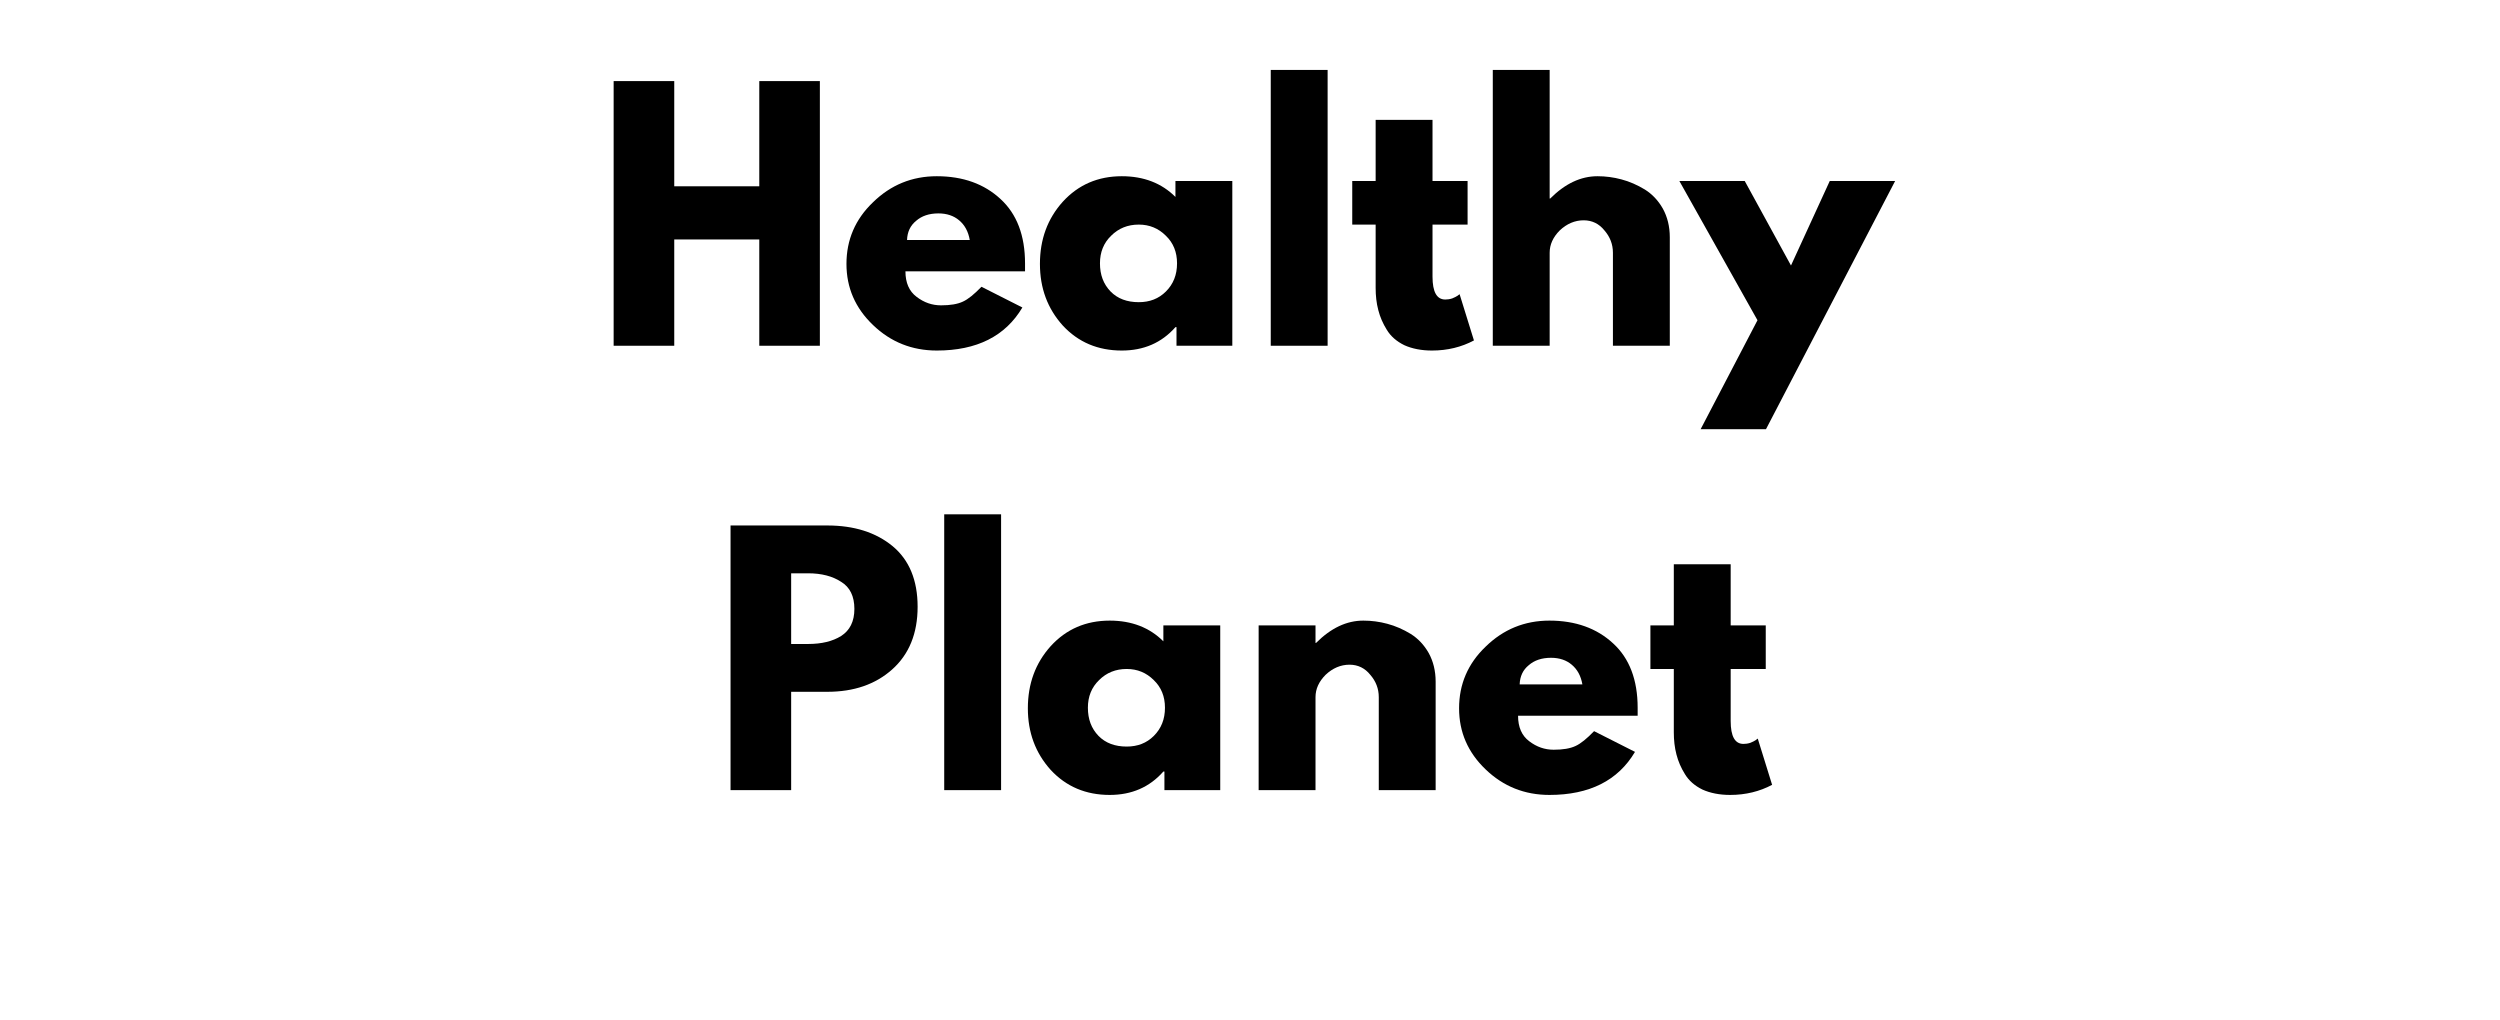 <svg xmlns="http://www.w3.org/2000/svg" xmlns:xlink="http://www.w3.org/1999/xlink" width="98" zoomAndPan="magnify" viewBox="0 0 73.5 30" height="40" preserveAspectRatio="xMidYMid meet" version="1.0"><defs><g/></defs><g fill="#000000" fill-opacity="1"><g transform="translate(17.479, 10.165)"><g><path d="M 2.344 -3.125 L 2.344 0 L 0.562 0 L 0.562 -7.781 L 2.344 -7.781 L 2.344 -4.688 L 4.844 -4.688 L 4.844 -7.781 L 6.625 -7.781 L 6.625 0 L 4.844 0 L 4.844 -3.125 Z M 2.344 -3.125 "/></g></g></g><g fill="#000000" fill-opacity="1"><g transform="translate(24.667, 10.165)"><g><path d="M 5.469 -2.188 L 1.953 -2.188 C 1.953 -1.852 2.062 -1.602 2.281 -1.438 C 2.5 -1.27 2.738 -1.188 3 -1.188 C 3.27 -1.188 3.484 -1.223 3.641 -1.297 C 3.797 -1.367 3.977 -1.516 4.188 -1.734 L 5.391 -1.125 C 4.891 -0.281 4.051 0.141 2.875 0.141 C 2.145 0.141 1.52 -0.109 1 -0.609 C 0.477 -1.109 0.219 -1.707 0.219 -2.406 C 0.219 -3.113 0.477 -3.719 1 -4.219 C 1.52 -4.727 2.145 -4.984 2.875 -4.984 C 3.645 -4.984 4.27 -4.758 4.75 -4.312 C 5.227 -3.875 5.469 -3.242 5.469 -2.422 C 5.469 -2.305 5.469 -2.227 5.469 -2.188 Z M 2 -3.109 L 3.844 -3.109 C 3.801 -3.359 3.695 -3.551 3.531 -3.688 C 3.375 -3.82 3.172 -3.891 2.922 -3.891 C 2.648 -3.891 2.43 -3.816 2.266 -3.672 C 2.098 -3.535 2.008 -3.348 2 -3.109 Z M 2 -3.109 "/></g></g></g><g fill="#000000" fill-opacity="1"><g transform="translate(30.355, 10.165)"><g><path d="M 0.891 -0.594 C 0.441 -1.094 0.219 -1.695 0.219 -2.406 C 0.219 -3.125 0.441 -3.734 0.891 -4.234 C 1.348 -4.734 1.926 -4.984 2.625 -4.984 C 3.27 -4.984 3.797 -4.781 4.203 -4.375 L 4.203 -4.844 L 5.875 -4.844 L 5.875 0 L 4.234 0 L 4.234 -0.547 L 4.203 -0.547 C 3.797 -0.086 3.27 0.141 2.625 0.141 C 1.926 0.141 1.348 -0.102 0.891 -0.594 Z M 2.312 -3.234 C 2.094 -3.023 1.984 -2.754 1.984 -2.422 C 1.984 -2.086 2.086 -1.812 2.297 -1.594 C 2.504 -1.383 2.781 -1.281 3.125 -1.281 C 3.445 -1.281 3.711 -1.383 3.922 -1.594 C 4.141 -1.812 4.25 -2.086 4.25 -2.422 C 4.25 -2.754 4.141 -3.023 3.922 -3.234 C 3.703 -3.453 3.438 -3.562 3.125 -3.562 C 2.801 -3.562 2.531 -3.453 2.312 -3.234 Z M 2.312 -3.234 "/></g></g></g><g fill="#000000" fill-opacity="1"><g transform="translate(36.798, 10.165)"><g><path d="M 0.562 0 L 0.562 -8.109 L 2.234 -8.109 L 2.234 0 Z M 0.562 0 "/></g></g></g><g fill="#000000" fill-opacity="1"><g transform="translate(39.6, 10.165)"><g><path d="M 0.844 -4.844 L 0.844 -6.641 L 2.516 -6.641 L 2.516 -4.844 L 3.547 -4.844 L 3.547 -3.562 L 2.516 -3.562 L 2.516 -2.031 C 2.516 -1.582 2.641 -1.359 2.891 -1.359 C 2.953 -1.359 3.02 -1.367 3.094 -1.391 C 3.164 -1.422 3.219 -1.445 3.25 -1.469 L 3.312 -1.516 L 3.734 -0.156 C 3.367 0.039 2.957 0.141 2.5 0.141 C 2.188 0.141 1.914 0.086 1.688 -0.016 C 1.457 -0.129 1.285 -0.281 1.172 -0.469 C 1.055 -0.656 0.973 -0.848 0.922 -1.047 C 0.867 -1.254 0.844 -1.473 0.844 -1.703 L 0.844 -3.562 L 0.156 -3.562 L 0.156 -4.844 Z M 0.844 -4.844 "/></g></g></g><g fill="#000000" fill-opacity="1"><g transform="translate(43.326, 10.165)"><g><path d="M 0.562 0 L 0.562 -8.109 L 2.234 -8.109 L 2.234 -4.328 L 2.25 -4.328 C 2.688 -4.766 3.148 -4.984 3.641 -4.984 C 3.879 -4.984 4.113 -4.953 4.344 -4.891 C 4.582 -4.828 4.812 -4.727 5.031 -4.594 C 5.25 -4.457 5.426 -4.27 5.562 -4.031 C 5.695 -3.789 5.766 -3.508 5.766 -3.188 L 5.766 0 L 4.094 0 L 4.094 -2.734 C 4.094 -2.984 4.008 -3.203 3.844 -3.391 C 3.688 -3.586 3.484 -3.688 3.234 -3.688 C 2.973 -3.688 2.738 -3.586 2.531 -3.391 C 2.332 -3.191 2.234 -2.973 2.234 -2.734 L 2.234 0 Z M 0.562 0 "/></g></g></g><g fill="#000000" fill-opacity="1"><g transform="translate(49.561, 10.165)"><g><path d="M 4.234 -4.844 L 6.156 -4.844 L 2.359 2.453 L 0.438 2.453 L 2.109 -0.75 L -0.188 -4.844 L 1.734 -4.844 L 3.094 -2.359 Z M 4.234 -4.844 "/></g></g></g><g fill="#000000" fill-opacity="1"><g transform="translate(20.916, 23.23)"><g><path d="M 0.562 -7.781 L 3.406 -7.781 C 4.195 -7.781 4.836 -7.578 5.328 -7.172 C 5.816 -6.766 6.062 -6.172 6.062 -5.391 C 6.062 -4.609 5.812 -3.992 5.312 -3.547 C 4.82 -3.109 4.188 -2.891 3.406 -2.891 L 2.344 -2.891 L 2.344 0 L 0.562 0 Z M 2.344 -4.297 L 2.844 -4.297 C 3.238 -4.297 3.562 -4.375 3.812 -4.531 C 4.07 -4.695 4.203 -4.961 4.203 -5.328 C 4.203 -5.703 4.07 -5.969 3.812 -6.125 C 3.562 -6.289 3.238 -6.375 2.844 -6.375 L 2.344 -6.375 Z M 2.344 -4.297 "/></g></g></g><g fill="#000000" fill-opacity="1"><g transform="translate(27.198, 23.23)"><g><path d="M 0.562 0 L 0.562 -8.109 L 2.234 -8.109 L 2.234 0 Z M 0.562 0 "/></g></g></g><g fill="#000000" fill-opacity="1"><g transform="translate(30, 23.23)"><g><path d="M 0.891 -0.594 C 0.441 -1.094 0.219 -1.695 0.219 -2.406 C 0.219 -3.125 0.441 -3.734 0.891 -4.234 C 1.348 -4.734 1.926 -4.984 2.625 -4.984 C 3.27 -4.984 3.797 -4.781 4.203 -4.375 L 4.203 -4.844 L 5.875 -4.844 L 5.875 0 L 4.234 0 L 4.234 -0.547 L 4.203 -0.547 C 3.797 -0.086 3.27 0.141 2.625 0.141 C 1.926 0.141 1.348 -0.102 0.891 -0.594 Z M 2.312 -3.234 C 2.094 -3.023 1.984 -2.754 1.984 -2.422 C 1.984 -2.086 2.086 -1.812 2.297 -1.594 C 2.504 -1.383 2.781 -1.281 3.125 -1.281 C 3.445 -1.281 3.711 -1.383 3.922 -1.594 C 4.141 -1.812 4.25 -2.086 4.25 -2.422 C 4.25 -2.754 4.141 -3.023 3.922 -3.234 C 3.703 -3.453 3.438 -3.562 3.125 -3.562 C 2.801 -3.562 2.531 -3.453 2.312 -3.234 Z M 2.312 -3.234 "/></g></g></g><g fill="#000000" fill-opacity="1"><g transform="translate(36.442, 23.23)"><g><path d="M 0.562 0 L 0.562 -4.844 L 2.234 -4.844 L 2.234 -4.328 L 2.25 -4.328 C 2.688 -4.766 3.148 -4.984 3.641 -4.984 C 3.879 -4.984 4.113 -4.953 4.344 -4.891 C 4.582 -4.828 4.812 -4.727 5.031 -4.594 C 5.25 -4.457 5.426 -4.27 5.562 -4.031 C 5.695 -3.789 5.766 -3.508 5.766 -3.188 L 5.766 0 L 4.094 0 L 4.094 -2.734 C 4.094 -2.984 4.008 -3.203 3.844 -3.391 C 3.688 -3.586 3.484 -3.688 3.234 -3.688 C 2.973 -3.688 2.738 -3.586 2.531 -3.391 C 2.332 -3.191 2.234 -2.973 2.234 -2.734 L 2.234 0 Z M 0.562 0 "/></g></g></g><g fill="#000000" fill-opacity="1"><g transform="translate(42.678, 23.23)"><g><path d="M 5.469 -2.188 L 1.953 -2.188 C 1.953 -1.852 2.062 -1.602 2.281 -1.438 C 2.5 -1.27 2.738 -1.188 3 -1.188 C 3.27 -1.188 3.484 -1.223 3.641 -1.297 C 3.797 -1.367 3.977 -1.516 4.188 -1.734 L 5.391 -1.125 C 4.891 -0.281 4.051 0.141 2.875 0.141 C 2.145 0.141 1.52 -0.109 1 -0.609 C 0.477 -1.109 0.219 -1.707 0.219 -2.406 C 0.219 -3.113 0.477 -3.719 1 -4.219 C 1.52 -4.727 2.145 -4.984 2.875 -4.984 C 3.645 -4.984 4.27 -4.758 4.75 -4.312 C 5.227 -3.875 5.469 -3.242 5.469 -2.422 C 5.469 -2.305 5.469 -2.227 5.469 -2.188 Z M 2 -3.109 L 3.844 -3.109 C 3.801 -3.359 3.695 -3.551 3.531 -3.688 C 3.375 -3.82 3.172 -3.891 2.922 -3.891 C 2.648 -3.891 2.43 -3.816 2.266 -3.672 C 2.098 -3.535 2.008 -3.348 2 -3.109 Z M 2 -3.109 "/></g></g></g><g fill="#000000" fill-opacity="1"><g transform="translate(48.366, 23.23)"><g><path d="M 0.844 -4.844 L 0.844 -6.641 L 2.516 -6.641 L 2.516 -4.844 L 3.547 -4.844 L 3.547 -3.562 L 2.516 -3.562 L 2.516 -2.031 C 2.516 -1.582 2.641 -1.359 2.891 -1.359 C 2.953 -1.359 3.02 -1.367 3.094 -1.391 C 3.164 -1.422 3.219 -1.445 3.25 -1.469 L 3.312 -1.516 L 3.734 -0.156 C 3.367 0.039 2.957 0.141 2.5 0.141 C 2.188 0.141 1.914 0.086 1.688 -0.016 C 1.457 -0.129 1.285 -0.281 1.172 -0.469 C 1.055 -0.656 0.973 -0.848 0.922 -1.047 C 0.867 -1.254 0.844 -1.473 0.844 -1.703 L 0.844 -3.562 L 0.156 -3.562 L 0.156 -4.844 Z M 0.844 -4.844 "/></g></g></g></svg>